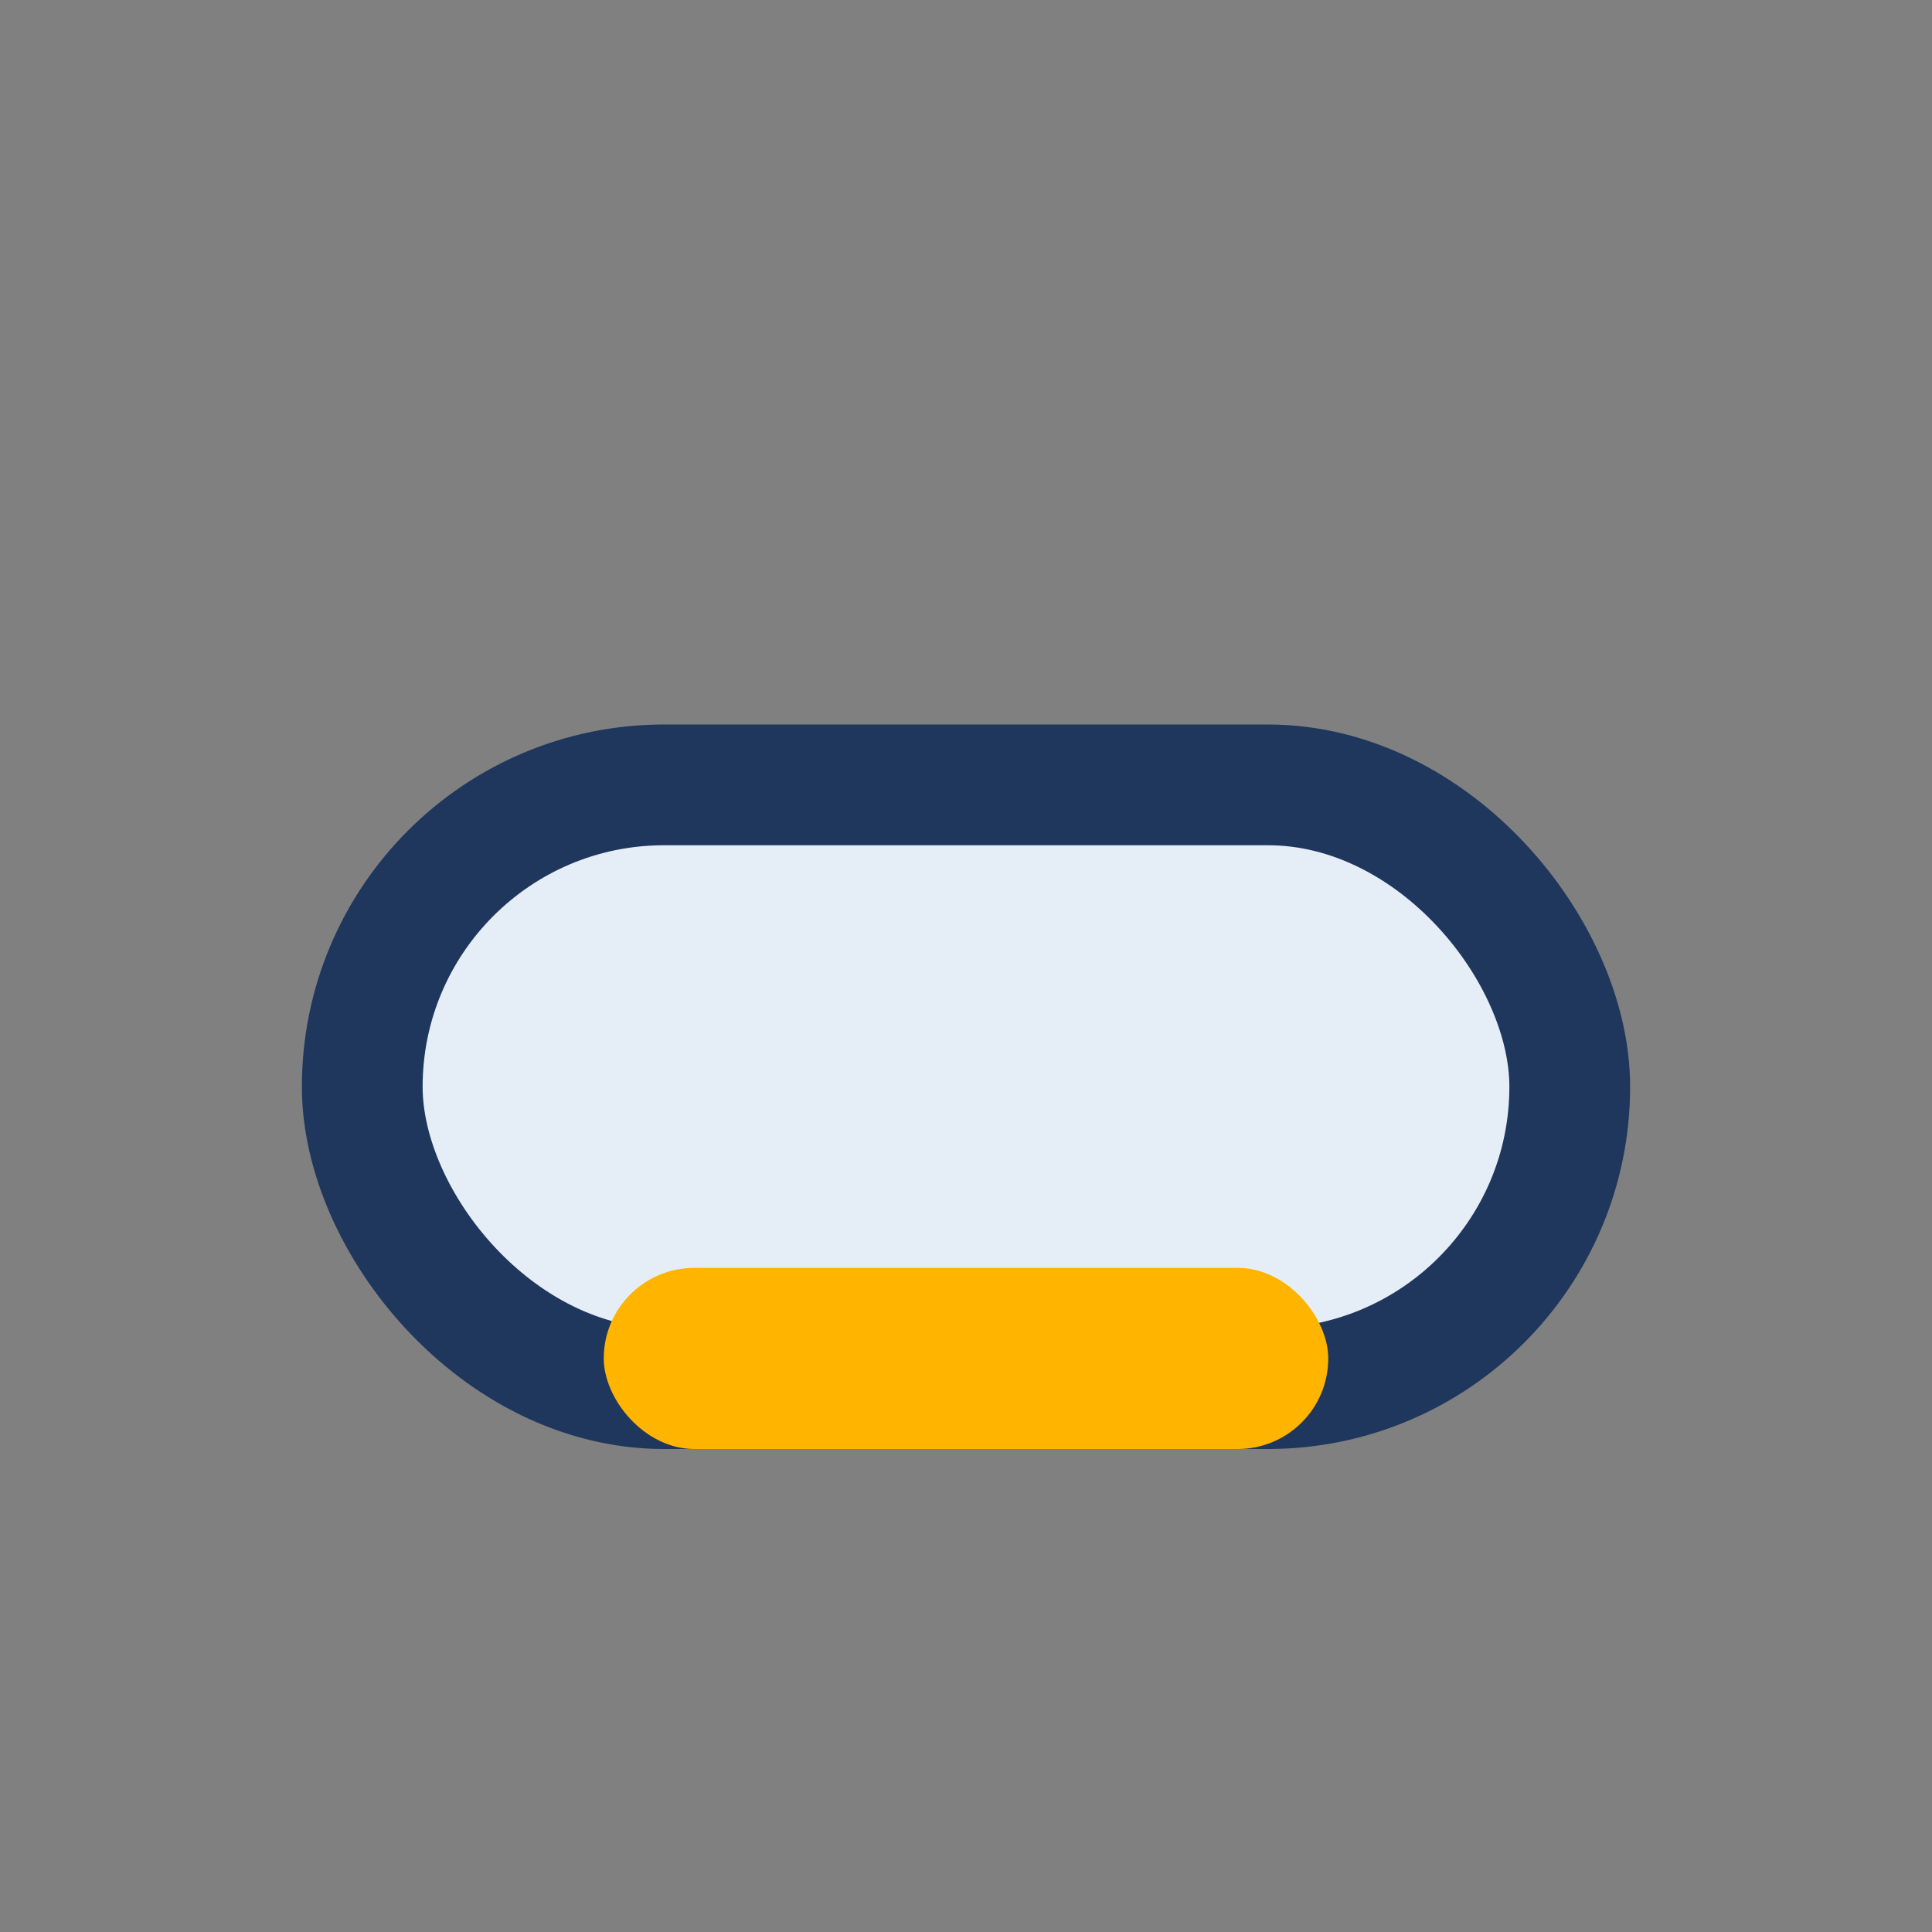 <?xml version="1.0" encoding="UTF-8"?>
<svg xmlns="http://www.w3.org/2000/svg" width="32" height="32" viewBox="0 0 32 32"><rect x="0" y="0" width="32" height="32" fill="#808080" stroke="none"/><rect x="6" y="13" width="20" height="10" rx="5" fill="#E5EEF7" stroke="#1F365D" stroke-width="2"/><rect x="10" y="21" width="12" height="3" rx="1.5" fill="#FFB400"/></svg>